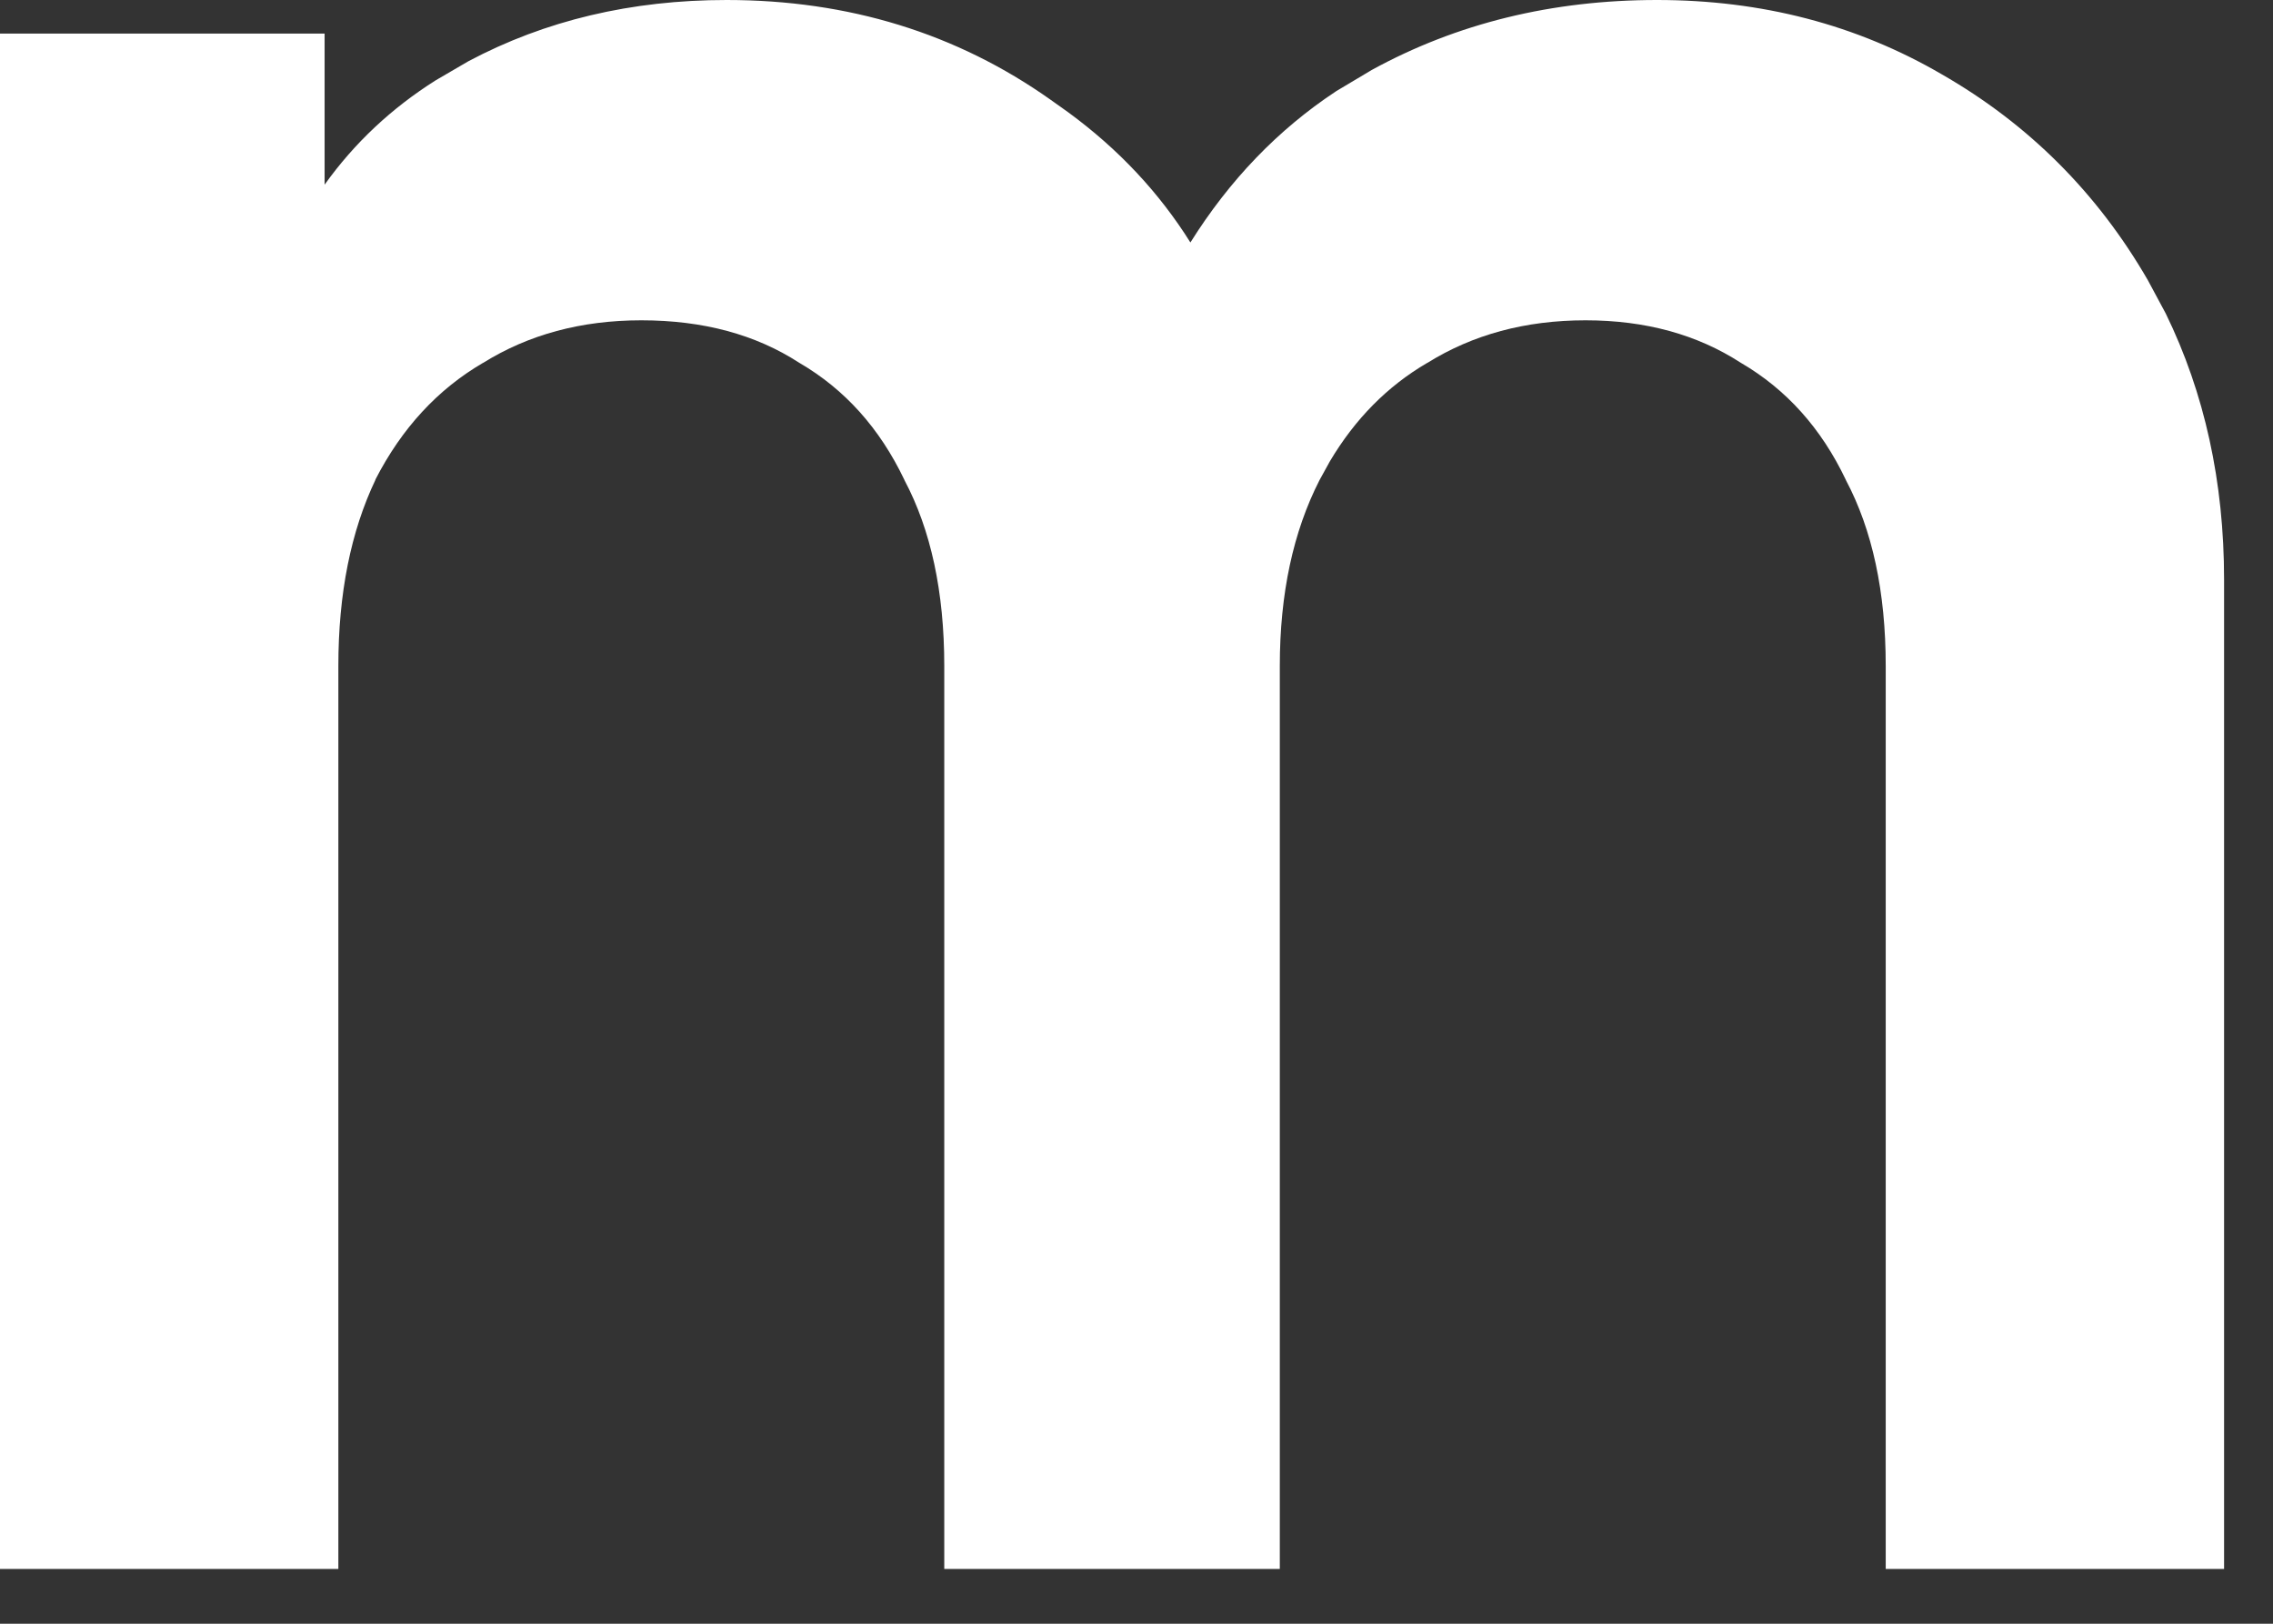 <?xml version="1.0" encoding="utf-8"?>
<svg xmlns="http://www.w3.org/2000/svg" fill="none" height="100%" overflow="visible" preserveAspectRatio="none" style="display: block;" viewBox="0 0 21 15" width="100%">
<rect x="0" y="0" width="21" height="15" fill="#333333" stroke="none"/>
<path clip-rule="evenodd" d="M15.309 0C16.278 0 17.155 0.229 17.939 0.686C18.738 1.144 19.375 1.778 19.843 2.587L20.009 2.896C20.368 3.631 20.548 4.451 20.548 5.354V14.494H17.422V6.153C17.422 5.464 17.297 4.894 17.055 4.437L17.053 4.432C16.826 3.955 16.503 3.597 16.086 3.353L16.081 3.35C15.68 3.091 15.204 2.959 14.649 2.959C14.092 2.959 13.607 3.091 13.188 3.352L13.185 3.353C12.819 3.567 12.52 3.869 12.287 4.261L12.191 4.435C11.948 4.911 11.824 5.482 11.824 6.153V14.494H8.724V6.153C8.724 5.464 8.599 4.894 8.357 4.437L8.355 4.432C8.127 3.955 7.805 3.597 7.387 3.353L7.382 3.35C6.982 3.091 6.498 2.959 5.925 2.959C5.369 2.959 4.883 3.091 4.464 3.352L4.461 3.353C4.044 3.597 3.713 3.954 3.468 4.431L3.469 4.432C3.242 4.908 3.126 5.481 3.126 6.153V14.494H0V0.31H2.999V1.706C3.275 1.32 3.618 0.999 4.027 0.741L4.327 0.566C5.038 0.188 5.834 2.11317e-05 6.713 0C7.838 0 8.838 0.307 9.707 0.922L9.87 1.038C10.334 1.378 10.709 1.779 10.998 2.24C11.359 1.664 11.807 1.198 12.341 0.845L12.342 0.844L12.674 0.646C13.461 0.215 14.34 5.28292e-05 15.309 0Z" fill="white" fill-rule="evenodd" id="Vector"/>
</svg>